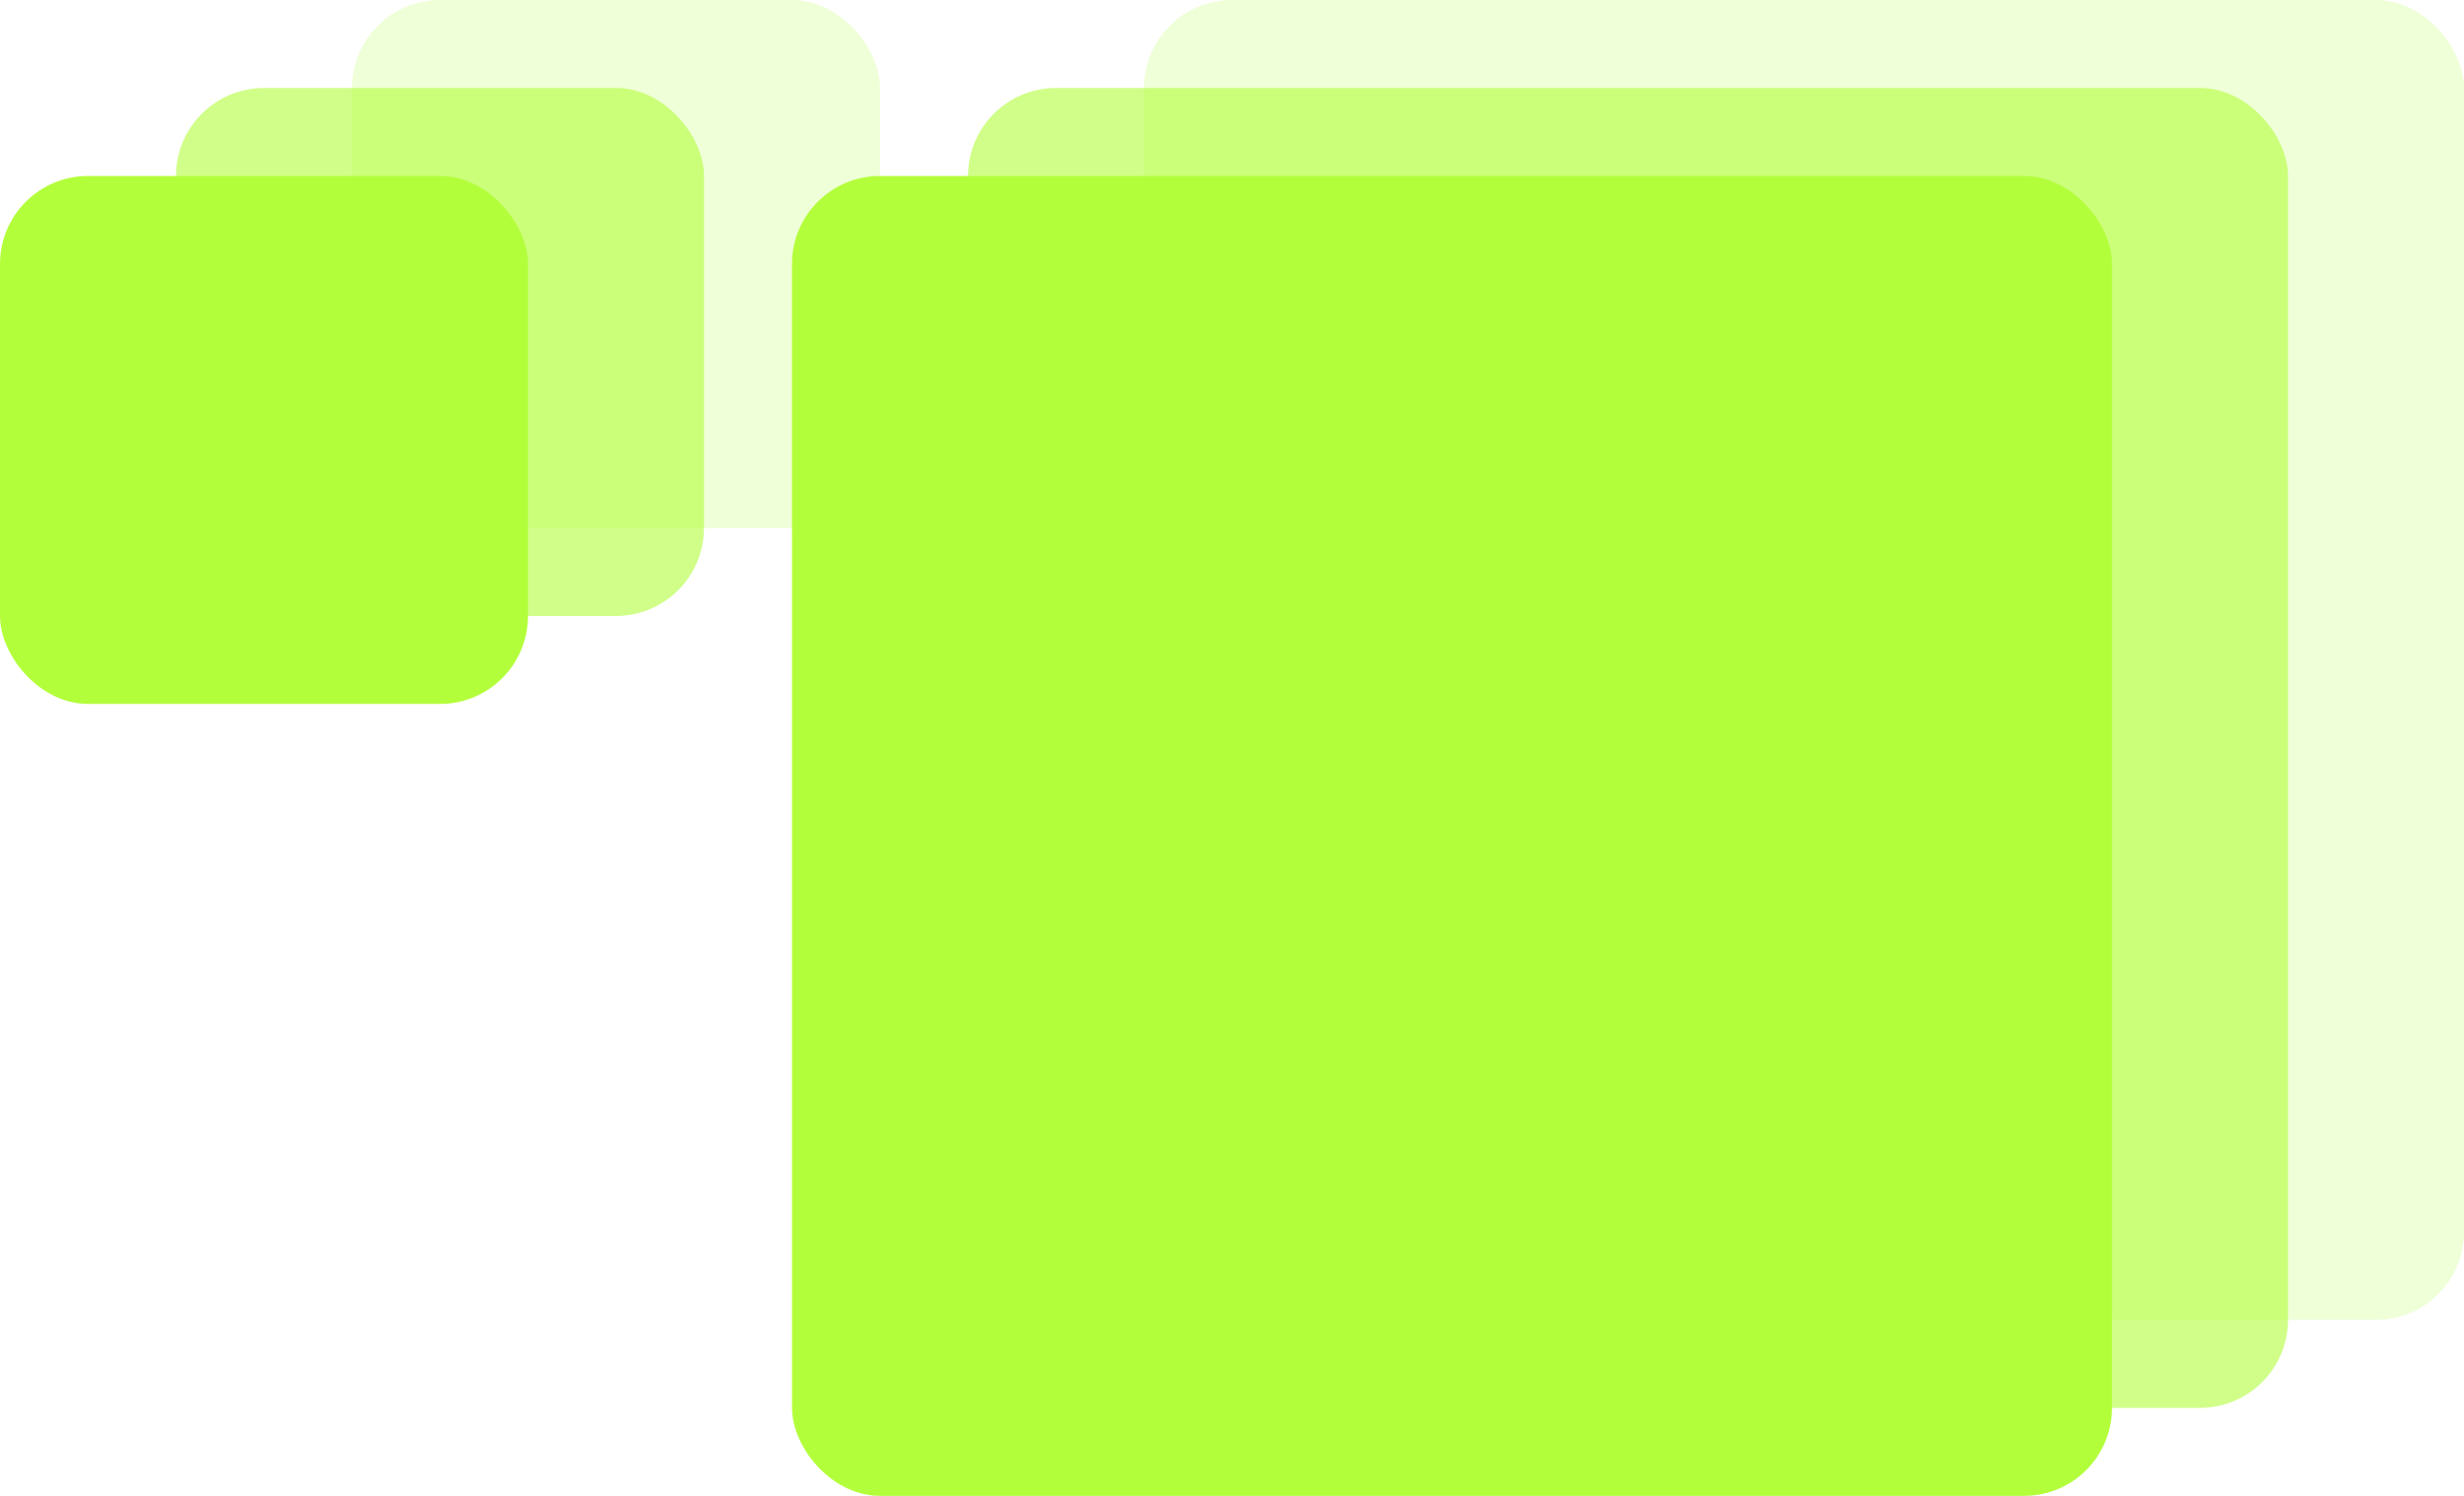 <svg xmlns="http://www.w3.org/2000/svg" fill="none" viewBox="0 0 28 17">
  <rect width="15" height="15" x="13" fill="#B3FE3B" opacity=".2" rx="1"/>
  <rect width="6" height="6" x="4" fill="#B3FE3B" opacity=".2" rx="1"/>
  <rect width="15" height="15" x="11" y="1" fill="#B3FE3B" opacity=".6" rx="1"/>
  <rect width="6" height="6" x="2" y="1" fill="#B3FE3B" opacity=".6" rx="1"/>
  <rect width="15" height="15" x="9" y="2" fill="#B3FE3B" rx="1"/>
  <rect width="6" height="6" y="2" fill="#B3FE3B" rx="1"/>
</svg>